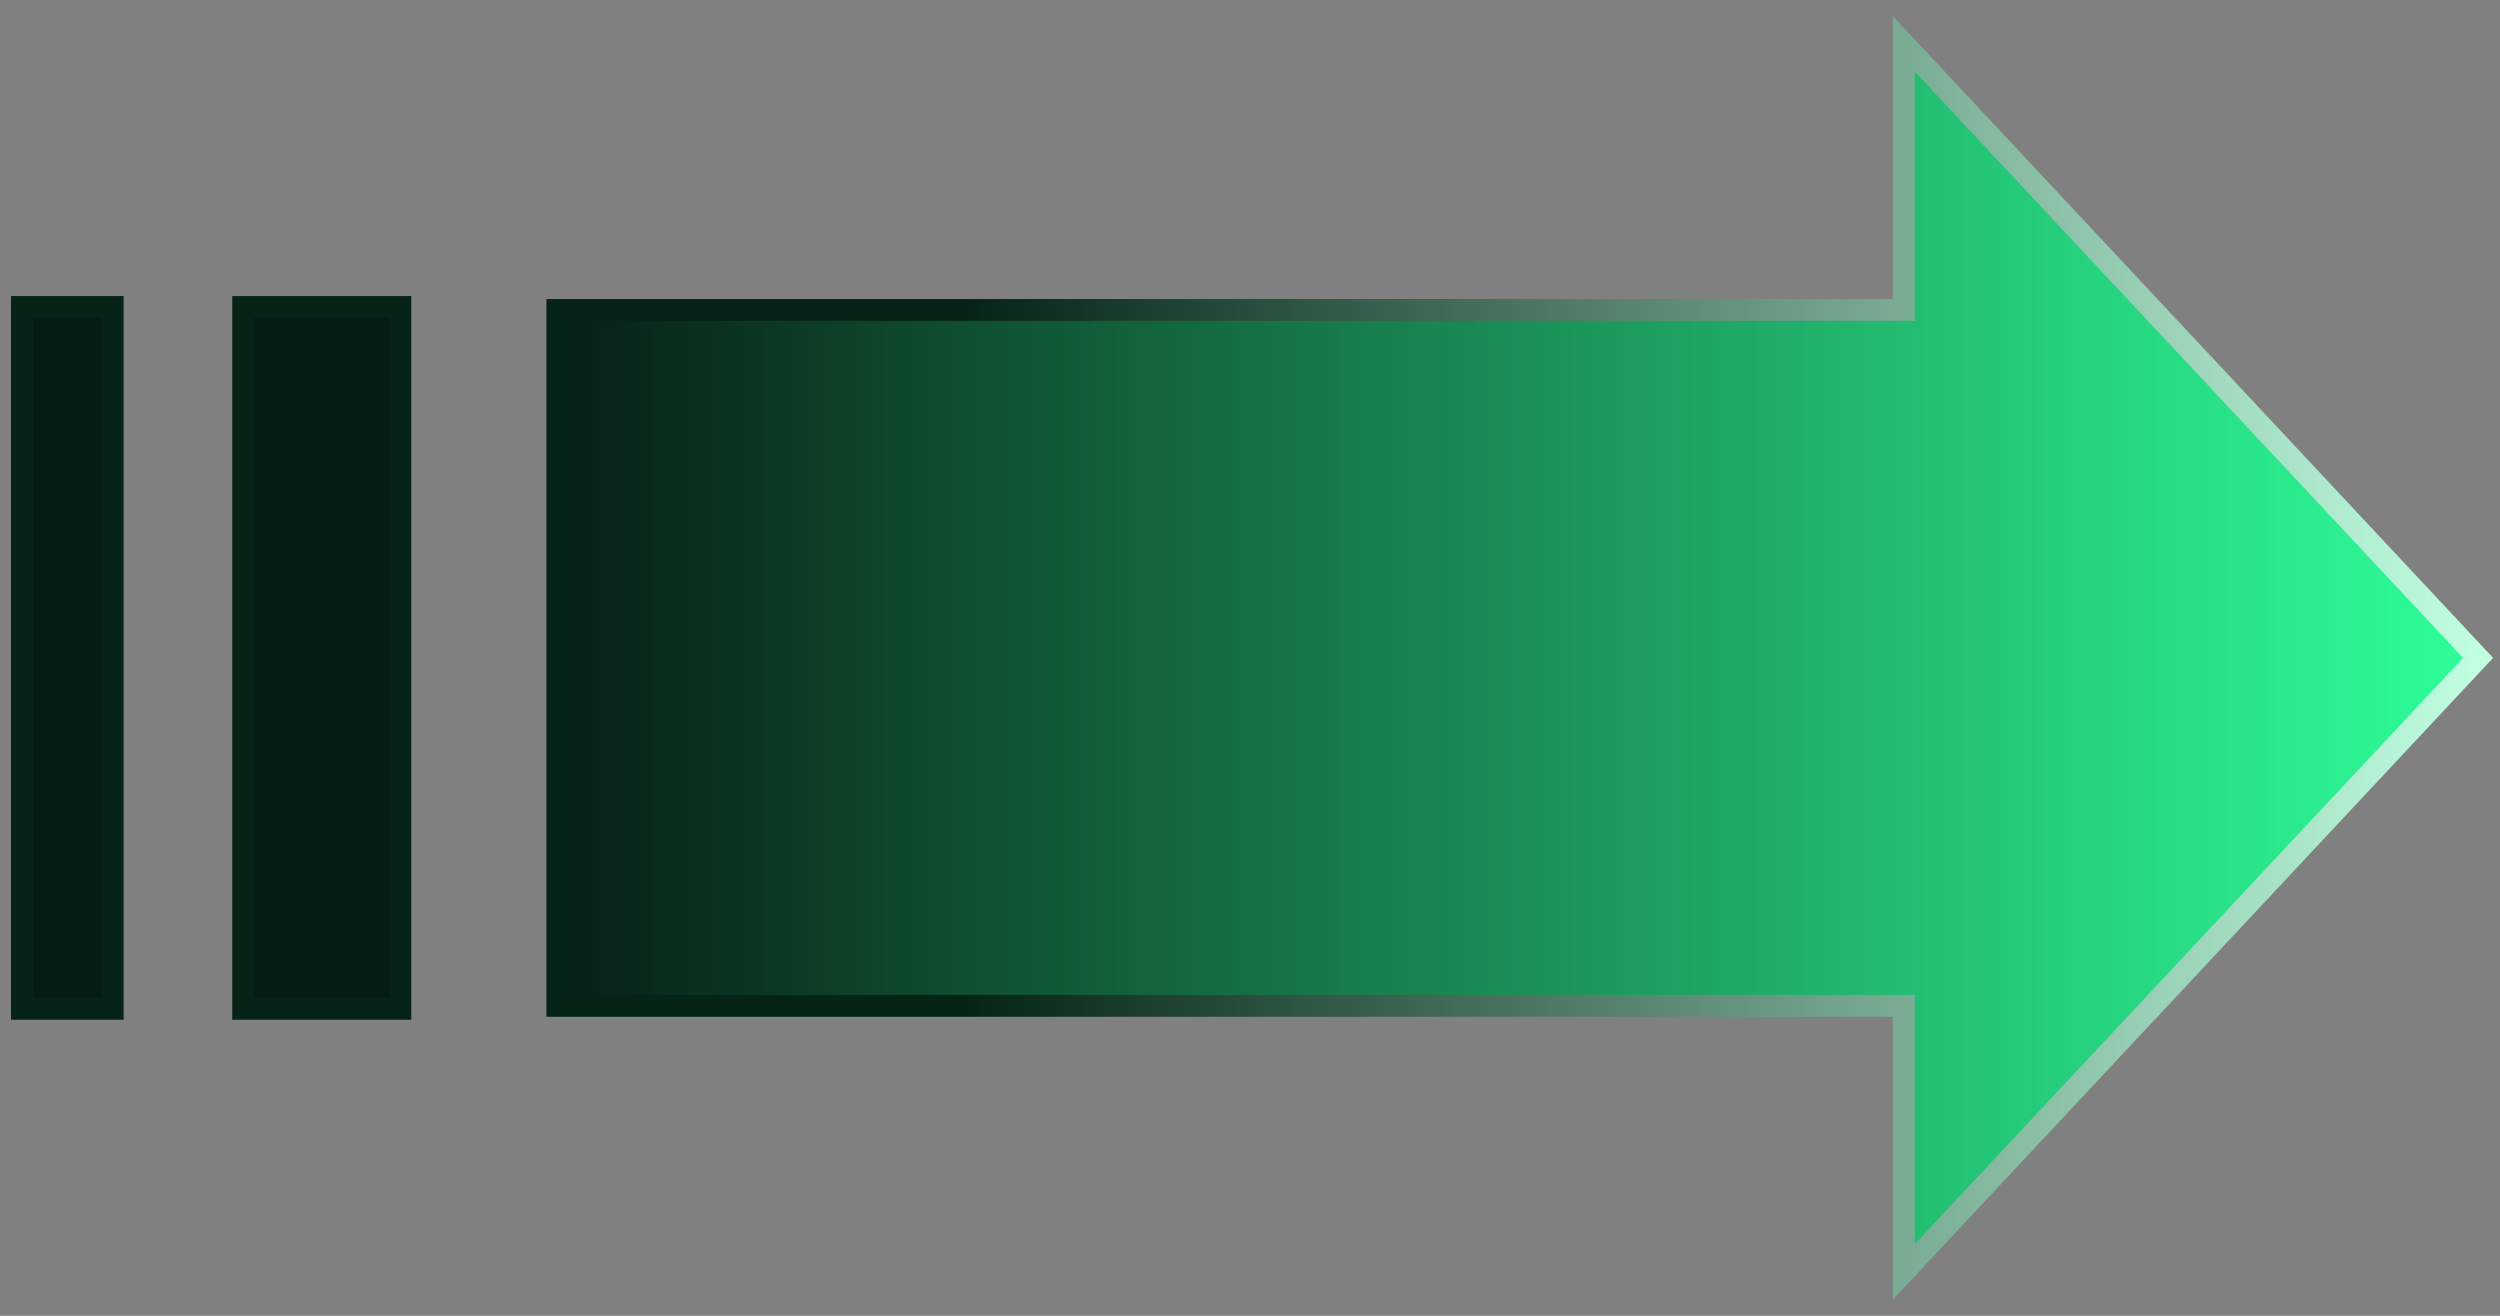 <svg width="114" height="60" viewBox="0 0 114 60" fill="none" xmlns="http://www.w3.org/2000/svg">
<rect x="0" y="0" width="114" height="60" fill="#808080" stroke="none"/>
<g id="Vector">
<path d="M86.811 2V14.133H25.418V45.867H86.811V58L113 30L86.811 2Z" fill="url(#paint0_linear_31_398)"/>
<path d="M11.09 46L18.254 46V14L11.09 14V46Z" fill="url(#paint1_linear_31_398)"/>
<path d="M1 46L5.137 46V14L1 14V46Z" fill="url(#paint2_linear_31_398)"/>
<path d="M86.811 2V14.133H25.418V45.867H86.811V58L113 30L86.811 2Z" stroke="url(#paint3_linear_31_398)"/>
<path d="M11.09 46L18.254 46V14L11.09 14V46Z" stroke="url(#paint4_linear_31_398)"/>
<path d="M1 46L5.137 46V14L1 14V46Z" stroke="url(#paint5_linear_31_398)"/>
</g>
<defs>
<linearGradient id="paint0_linear_31_398" x1="113" y1="41.921" x2="19.667" y2="41.921" gradientUnits="userSpaceOnUse">
<stop stop-color="#2EFF9A"/>
<stop offset="0.957" stop-color="#061B11"/>
</linearGradient>
<linearGradient id="paint1_linear_31_398" x1="113" y1="41.921" x2="19.667" y2="41.921" gradientUnits="userSpaceOnUse">
<stop stop-color="#2EFF9A"/>
<stop offset="0.957" stop-color="#061B11"/>
</linearGradient>
<linearGradient id="paint2_linear_31_398" x1="113" y1="41.921" x2="19.667" y2="41.921" gradientUnits="userSpaceOnUse">
<stop stop-color="#2EFF9A"/>
<stop offset="0.957" stop-color="#061B11"/>
</linearGradient>
<linearGradient id="paint3_linear_31_398" x1="43.919" y1="30.249" x2="113" y2="30.249" gradientUnits="userSpaceOnUse">
<stop stop-color="#052416"/>
<stop offset="1" stop-color="#C1FFE1"/>
</linearGradient>
<linearGradient id="paint4_linear_31_398" x1="43.919" y1="30.249" x2="113" y2="30.249" gradientUnits="userSpaceOnUse">
<stop stop-color="#052416"/>
<stop offset="1" stop-color="#C1FFE1"/>
</linearGradient>
<linearGradient id="paint5_linear_31_398" x1="43.919" y1="30.249" x2="113" y2="30.249" gradientUnits="userSpaceOnUse">
<stop stop-color="#052416"/>
<stop offset="1" stop-color="#C1FFE1"/>
</linearGradient>
</defs>
</svg>
